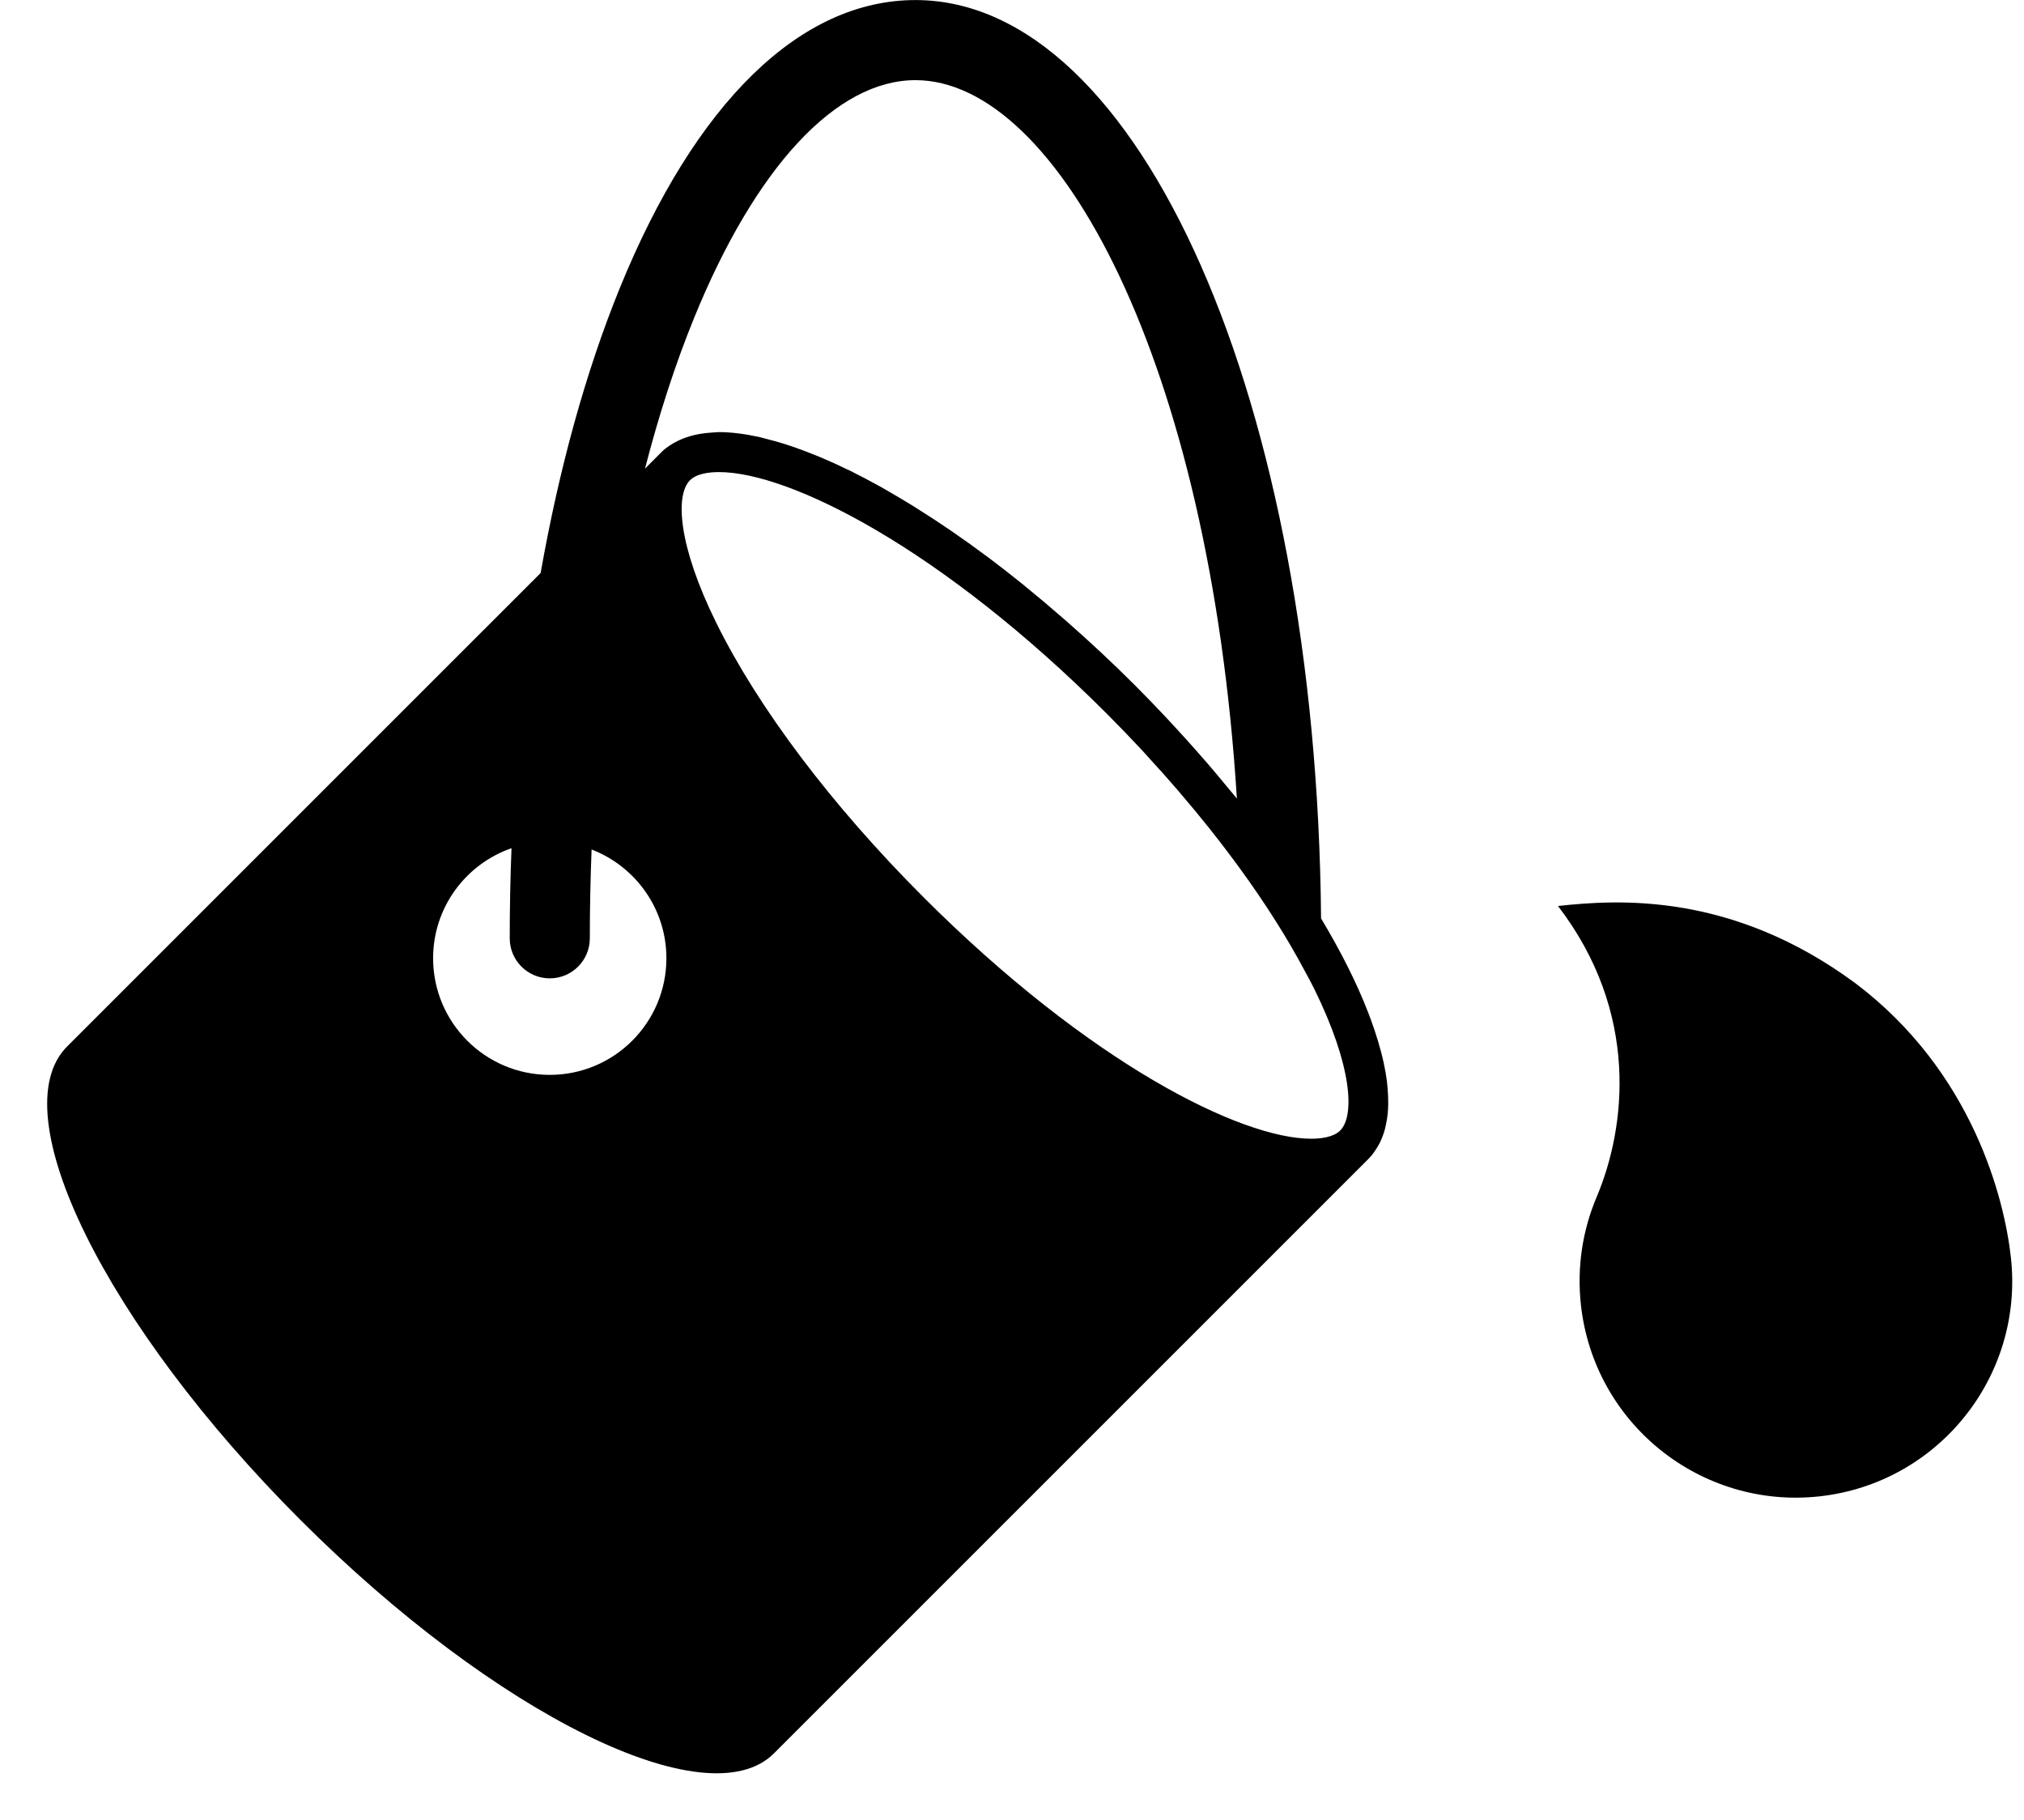 <?xml version="1.0" encoding="UTF-8"?>
<!DOCTYPE svg PUBLIC '-//W3C//DTD SVG 1.0//EN'
          'http://www.w3.org/TR/2001/REC-SVG-20010904/DTD/svg10.dtd'>
<svg height="92.6" preserveAspectRatio="xMidYMid meet" version="1.0" viewBox="-2.4 4.0 103.0 92.6" width="103.0" xmlns="http://www.w3.org/2000/svg" xmlns:xlink="http://www.w3.org/1999/xlink" zoomAndPan="magnify"
><g id="change1_1"
  ><path d="M68.178,59.013c-0.037-0.292-0.092-0.594-0.158-0.906c-0.039-0.187-0.088-0.379-0.137-0.571 c-0.047-0.177-0.098-0.357-0.152-0.538c-0.111-0.373-0.238-0.754-0.383-1.147c-0.044-0.117-0.086-0.233-0.133-0.351 c-0.571-1.476-1.377-3.077-2.387-4.764C64.602,24.449,55.621,4.003,44.188,4.003c-5.855,0-11.199,5.206-15.048,14.659 c-1.73,4.249-3.084,9.165-4.028,14.498L1.014,57.257c-3.373,3.372,1.946,14.159,11.878,24.094 c9.935,9.932,20.721,15.249,24.094,11.876l30.257-30.255c0.189-0.189,0.342-0.409,0.477-0.644c0.027-0.045,0.055-0.088,0.078-0.135 c0.117-0.23,0.212-0.478,0.283-0.744c0.018-0.067,0.029-0.136,0.045-0.206c0.055-0.253,0.096-0.521,0.111-0.804 c0.006-0.082,0.006-0.166,0.008-0.249c0.004-0.251-0.008-0.514-0.029-0.785C68.203,59.275,68.193,59.147,68.178,59.013z M25.576,58.699c-3.276,0-5.935-2.656-5.935-5.934c0-2.595,1.668-4.795,3.989-5.601c-0.06,1.515-0.09,3.044-0.09,4.585 c0,1.126,0.912,2.038,2.038,2.038c1.125,0,2.038-0.912,2.038-2.038c0-1.519,0.031-3.027,0.09-4.519 c2.225,0.856,3.807,3.009,3.807,5.534C31.512,56.043,28.854,58.699,25.576,58.699z M32.177,26.396 c-0.02,0.01-0.038,0.02-0.058,0.027c-0.314,0.155-0.607,0.334-0.849,0.576l-0.847,0.849c0.708-2.737,1.537-5.307,2.491-7.649 c3.136-7.704,7.245-12.12,11.273-12.12c7.255,0,14.975,14.413,16.357,36.559c-0.003-0.004-0.006-0.007-0.008-0.012 c-0.175-0.216-0.359-0.433-0.541-0.649c-0.284-0.345-0.572-0.691-0.87-1.038c-0.203-0.236-0.411-0.473-0.622-0.711 c-0.315-0.359-0.639-0.717-0.97-1.076c-0.183-0.2-0.364-0.4-0.552-0.599c-0.525-0.56-1.062-1.118-1.618-1.674 c-1.139-1.139-2.288-2.209-3.437-3.22c-0.005-0.005-0.01-0.01-0.015-0.014c-0.087-0.077-0.173-0.151-0.261-0.225 c-0.613-0.535-1.225-1.052-1.834-1.546c-0.074-0.062-0.148-0.124-0.222-0.184c-0.002,0-0.004-0.001-0.005-0.003 c-0.576-0.462-1.149-0.911-1.719-1.338c-0.026-0.018-0.052-0.036-0.077-0.056c-0.006-0.004-0.011-0.007-0.017-0.011 c-1.173-0.876-2.325-1.663-3.45-2.369c-0.105-0.068-0.212-0.134-0.316-0.199c-0.001,0-0.001,0-0.002-0.001 c-0.392-0.241-0.777-0.469-1.158-0.688c0,0-0.001-0.001-0.002-0.002c-0.145-0.082-0.29-0.17-0.434-0.25 c-0.001,0-0.004-0.001-0.004-0.002c-0.534-0.296-1.057-0.573-1.568-0.826c-0.04-0.017-0.08-0.035-0.119-0.054 c-0.005-0.002-0.009-0.005-0.014-0.006c-0.437-0.213-0.866-0.409-1.286-0.586c-0.001-0.001-0.002-0.002-0.005-0.004 c-0.11-0.045-0.218-0.088-0.326-0.131c-0.367-0.149-0.726-0.285-1.077-0.408c-0.001,0-0.004-0.001-0.006-0.002 c-0.151-0.052-0.302-0.103-0.451-0.151c-0.325-0.103-0.638-0.189-0.946-0.266c-0.114-0.03-0.232-0.064-0.342-0.089 c0,0-0.001,0-0.001-0.001c-0.752-0.166-1.452-0.258-2.086-0.258c-0.104,0-0.197,0.015-0.297,0.02 c-0.067,0.005-0.135,0.01-0.202,0.015c0,0-0.001,0-0.004,0c-0.562,0.046-1.065,0.17-1.505,0.375H32.177z M65.801,61.532 c-0.346,0.344-0.992,0.416-1.475,0.416c-3.585,0-11.289-3.847-19.736-12.296c-4.65-4.65-8.395-9.61-10.544-13.965 c-1.957-3.97-2.08-6.5-1.335-7.246c0.344-0.345,0.992-0.417,1.477-0.417c3.584,0,11.288,3.849,19.736,12.295 c0.627,0.628,1.236,1.261,1.828,1.897c0.097,0.104,0.188,0.209,0.283,0.315c0.508,0.552,1.006,1.107,1.485,1.664 c0.054,0.062,0.104,0.123,0.157,0.186c0.523,0.612,1.031,1.224,1.516,1.834c0.008,0.011,0.018,0.022,0.025,0.034 c0.518,0.653,1.014,1.306,1.485,1.952c1.293,1.777,2.4,3.523,3.288,5.195c0.159,0.297,0.329,0.598,0.473,0.891 C66.422,58.257,66.547,60.786,65.801,61.532z"
    /><path d="M99.936,68.014c-0.328-3.007-1.951-9.482-7.924-13.984c-6.295-4.645-12.09-4.256-15.127-3.925 c4.162,5.425,3.467,11.265,1.963,14.82c-0.705,1.671-1.008,3.538-0.797,5.473c0.658,6.042,6.088,10.407,12.133,9.751 C96.227,79.489,100.592,74.057,99.936,68.014z"
  /></g
></svg
>
